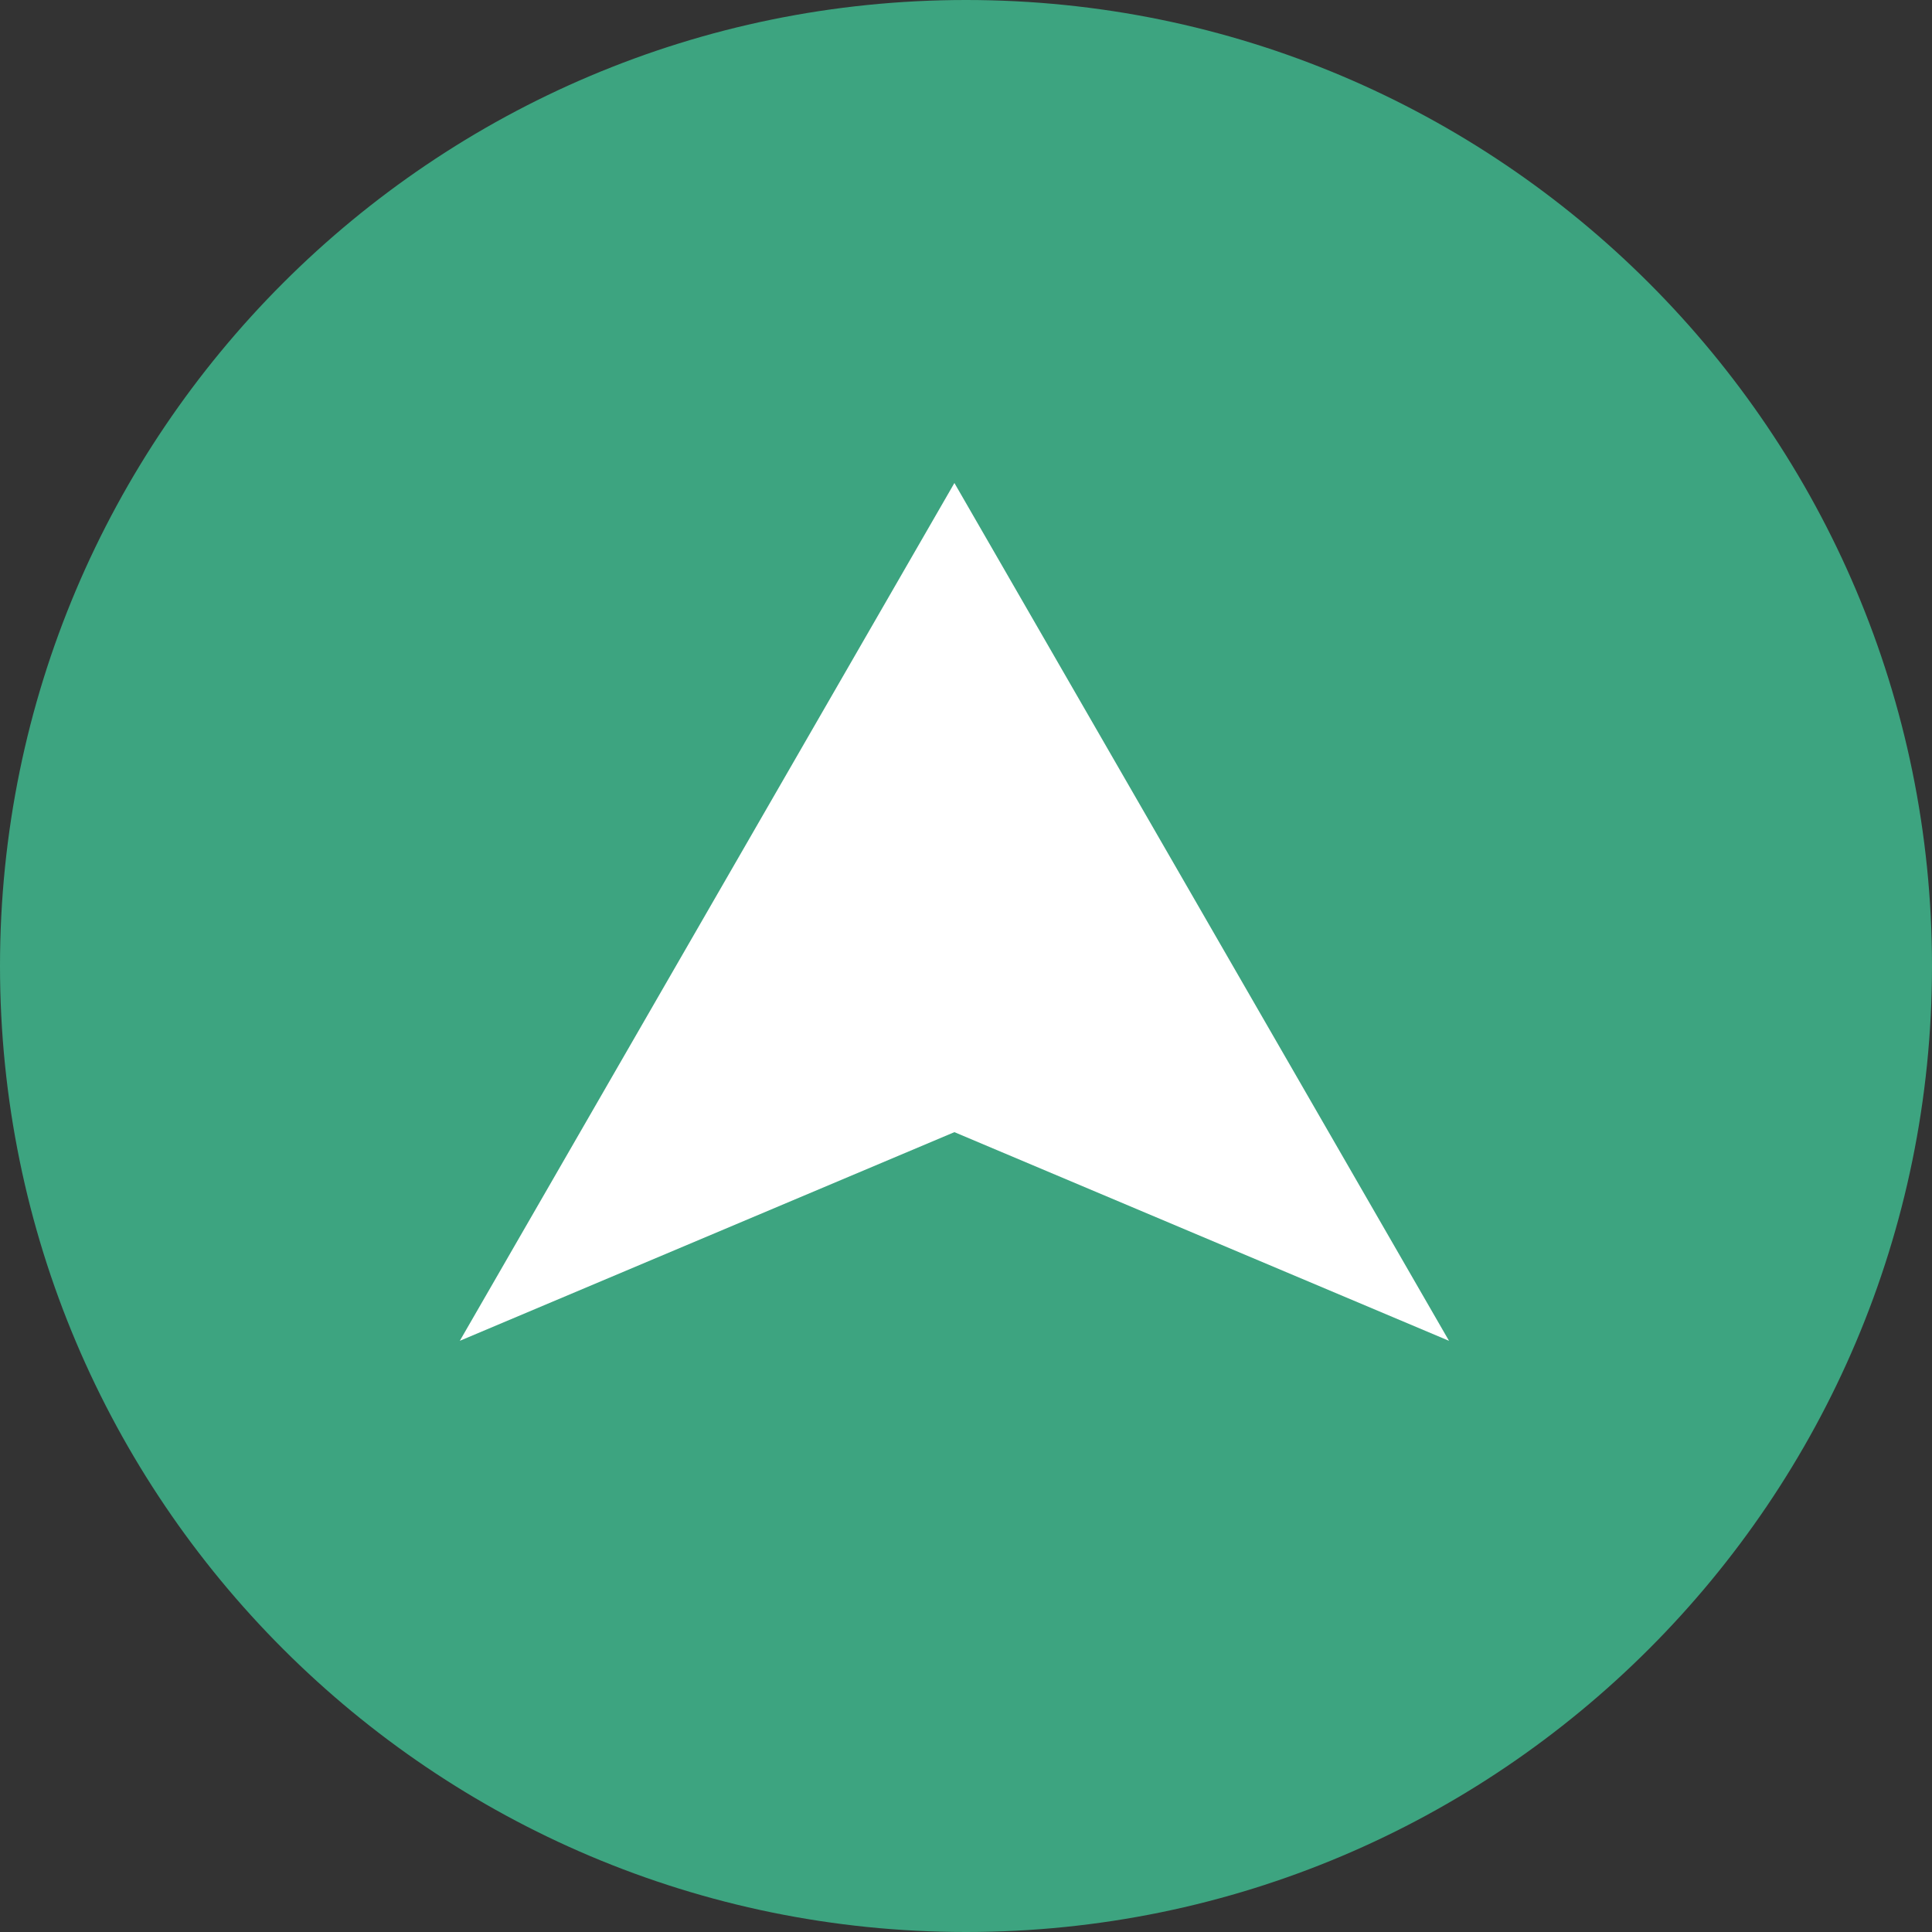 <?xml version="1.0" encoding="utf-8"?>
<!-- Generator: Adobe Illustrator 26.1.0, SVG Export Plug-In . SVG Version: 6.00 Build 0)  -->
<svg version="1.1" xmlns="http://www.w3.org/2000/svg" xmlns:xlink="http://www.w3.org/1999/xlink" x="0px" y="0px"
	 viewBox="0 0 50 50" style="enable-background:new 0 0 50 50;" xml:space="preserve">
<rect x="0" y="0" width="50" height="50" fill="#333333" stroke="none"/>
<style type="text/css">
	.st0{fill:#3DA480;}
	.st1{fill:#FFFFFF;}
</style>
<g id="レイヤー_1">
</g>
<g id="レイヤー_2">
	<path class="st0" d="M25,0C11.2,0,0,11.2,0,25c0,13.8,11.2,25,25,25c13.8,0,25-11.2,25-25C50,11.2,38.8,0,25,0z"/>
	<polygon class="st1" points="24.7,29.3 11.9,34.7 24.7,12.5 24.7,12.5 24.7,12.5 24.7,12.5 37.5,34.7 	"/>
</g>
</svg>
